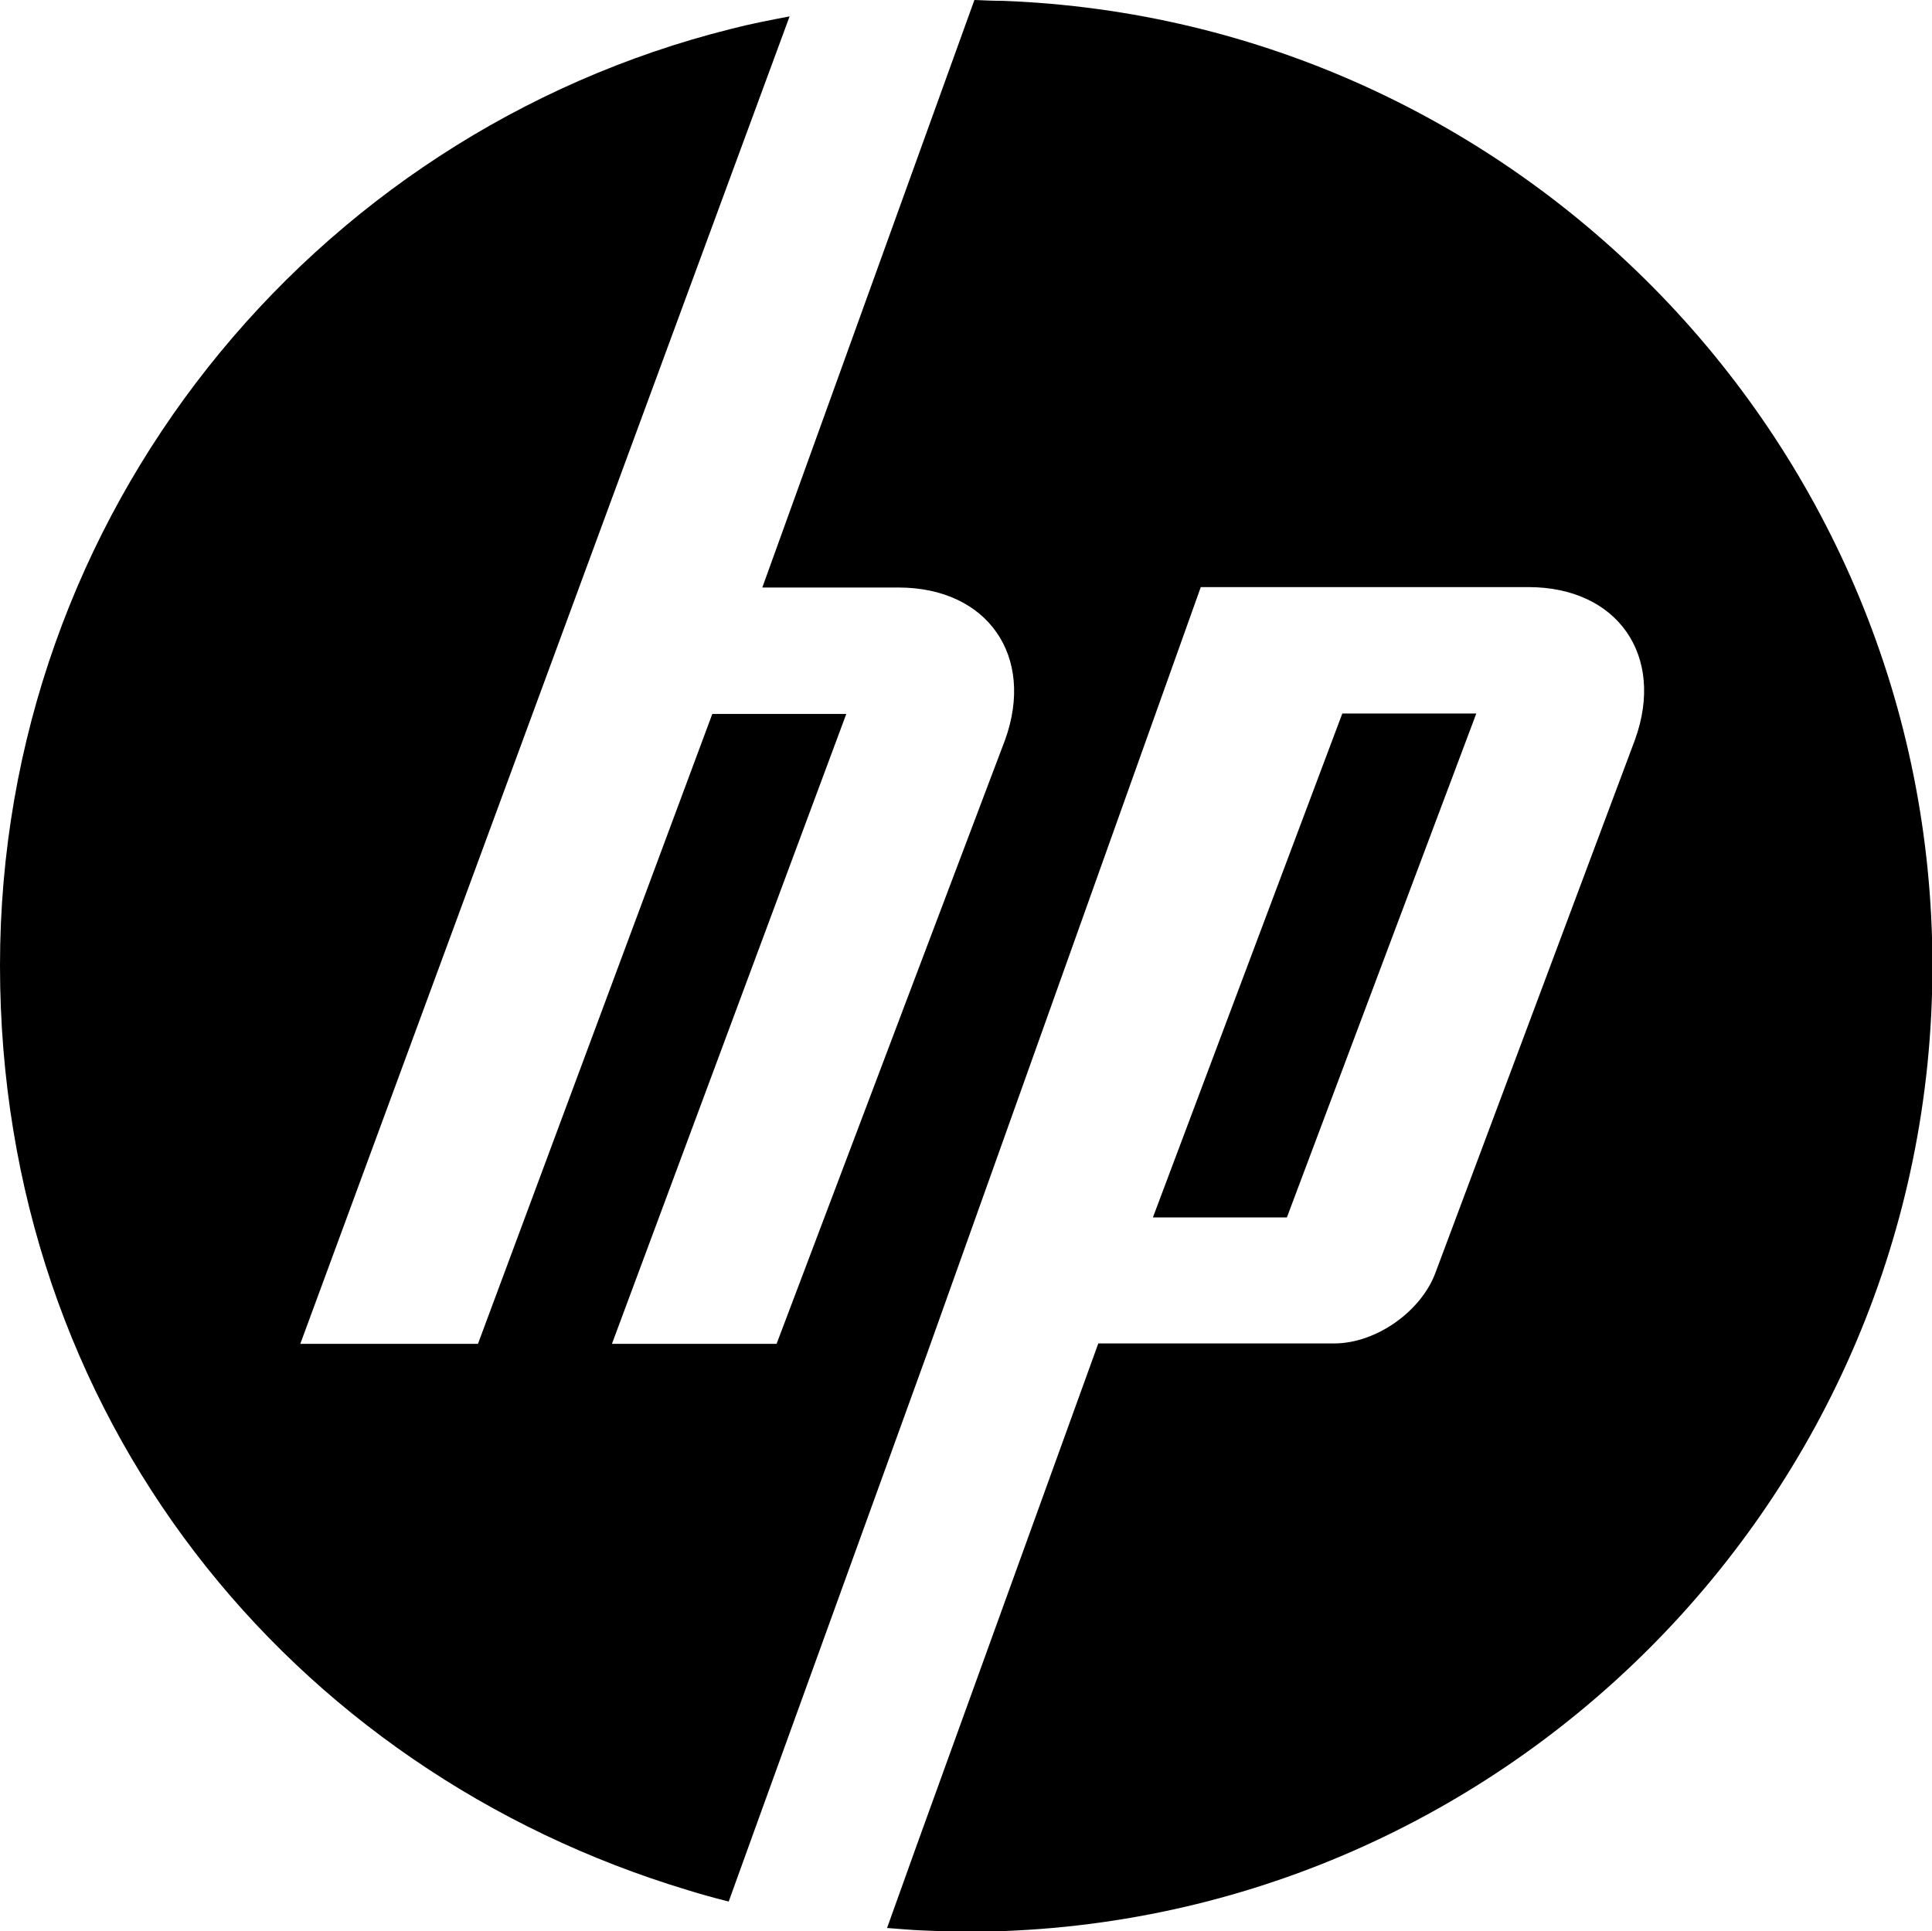 <?xml version="1.0" encoding="UTF-8"?>
<svg id="Layer_2" data-name="Layer 2" xmlns="http://www.w3.org/2000/svg" viewBox="0 0 46 45.99">
  <g id="Layer_1-2" data-name="Layer 1">
    <path d="M23.2,0l-5.05,13.99h3.24c2.12,0,3.26,1.63,2.54,3.63l-5.44,14.38h-3.92s5.58-15,5.58-15h-3.19l-5.58,15H7.15L18.8,.39c-.47,.09-.94,.18-1.4,.3C7.41,3.19,0,12.24,0,22.99s6.91,19.17,16.38,22.02c.32,.1,.65,.19,.97,.27l.69-1.91,4.03-11.13h0l6.52-18.26h7.8c2.12,0,3.26,1.63,2.54,3.63l-4.75,12.69c-.34,.93-1.42,1.69-2.41,1.69h-5.62l-4.32,11.94-.71,1.98c.29,.02,.58,.05,.88,.06,.34,.01,.67,.03,1.01,.03,12.68,0,23-10.32,23-23,0-12.39-9.85-22.52-22.13-22.98-.22,0-.44-.01-.66-.02Zm8.76,16.99l-4.51,12h3.19l4.51-12h-3.19Z"/>
  </g>
</svg>